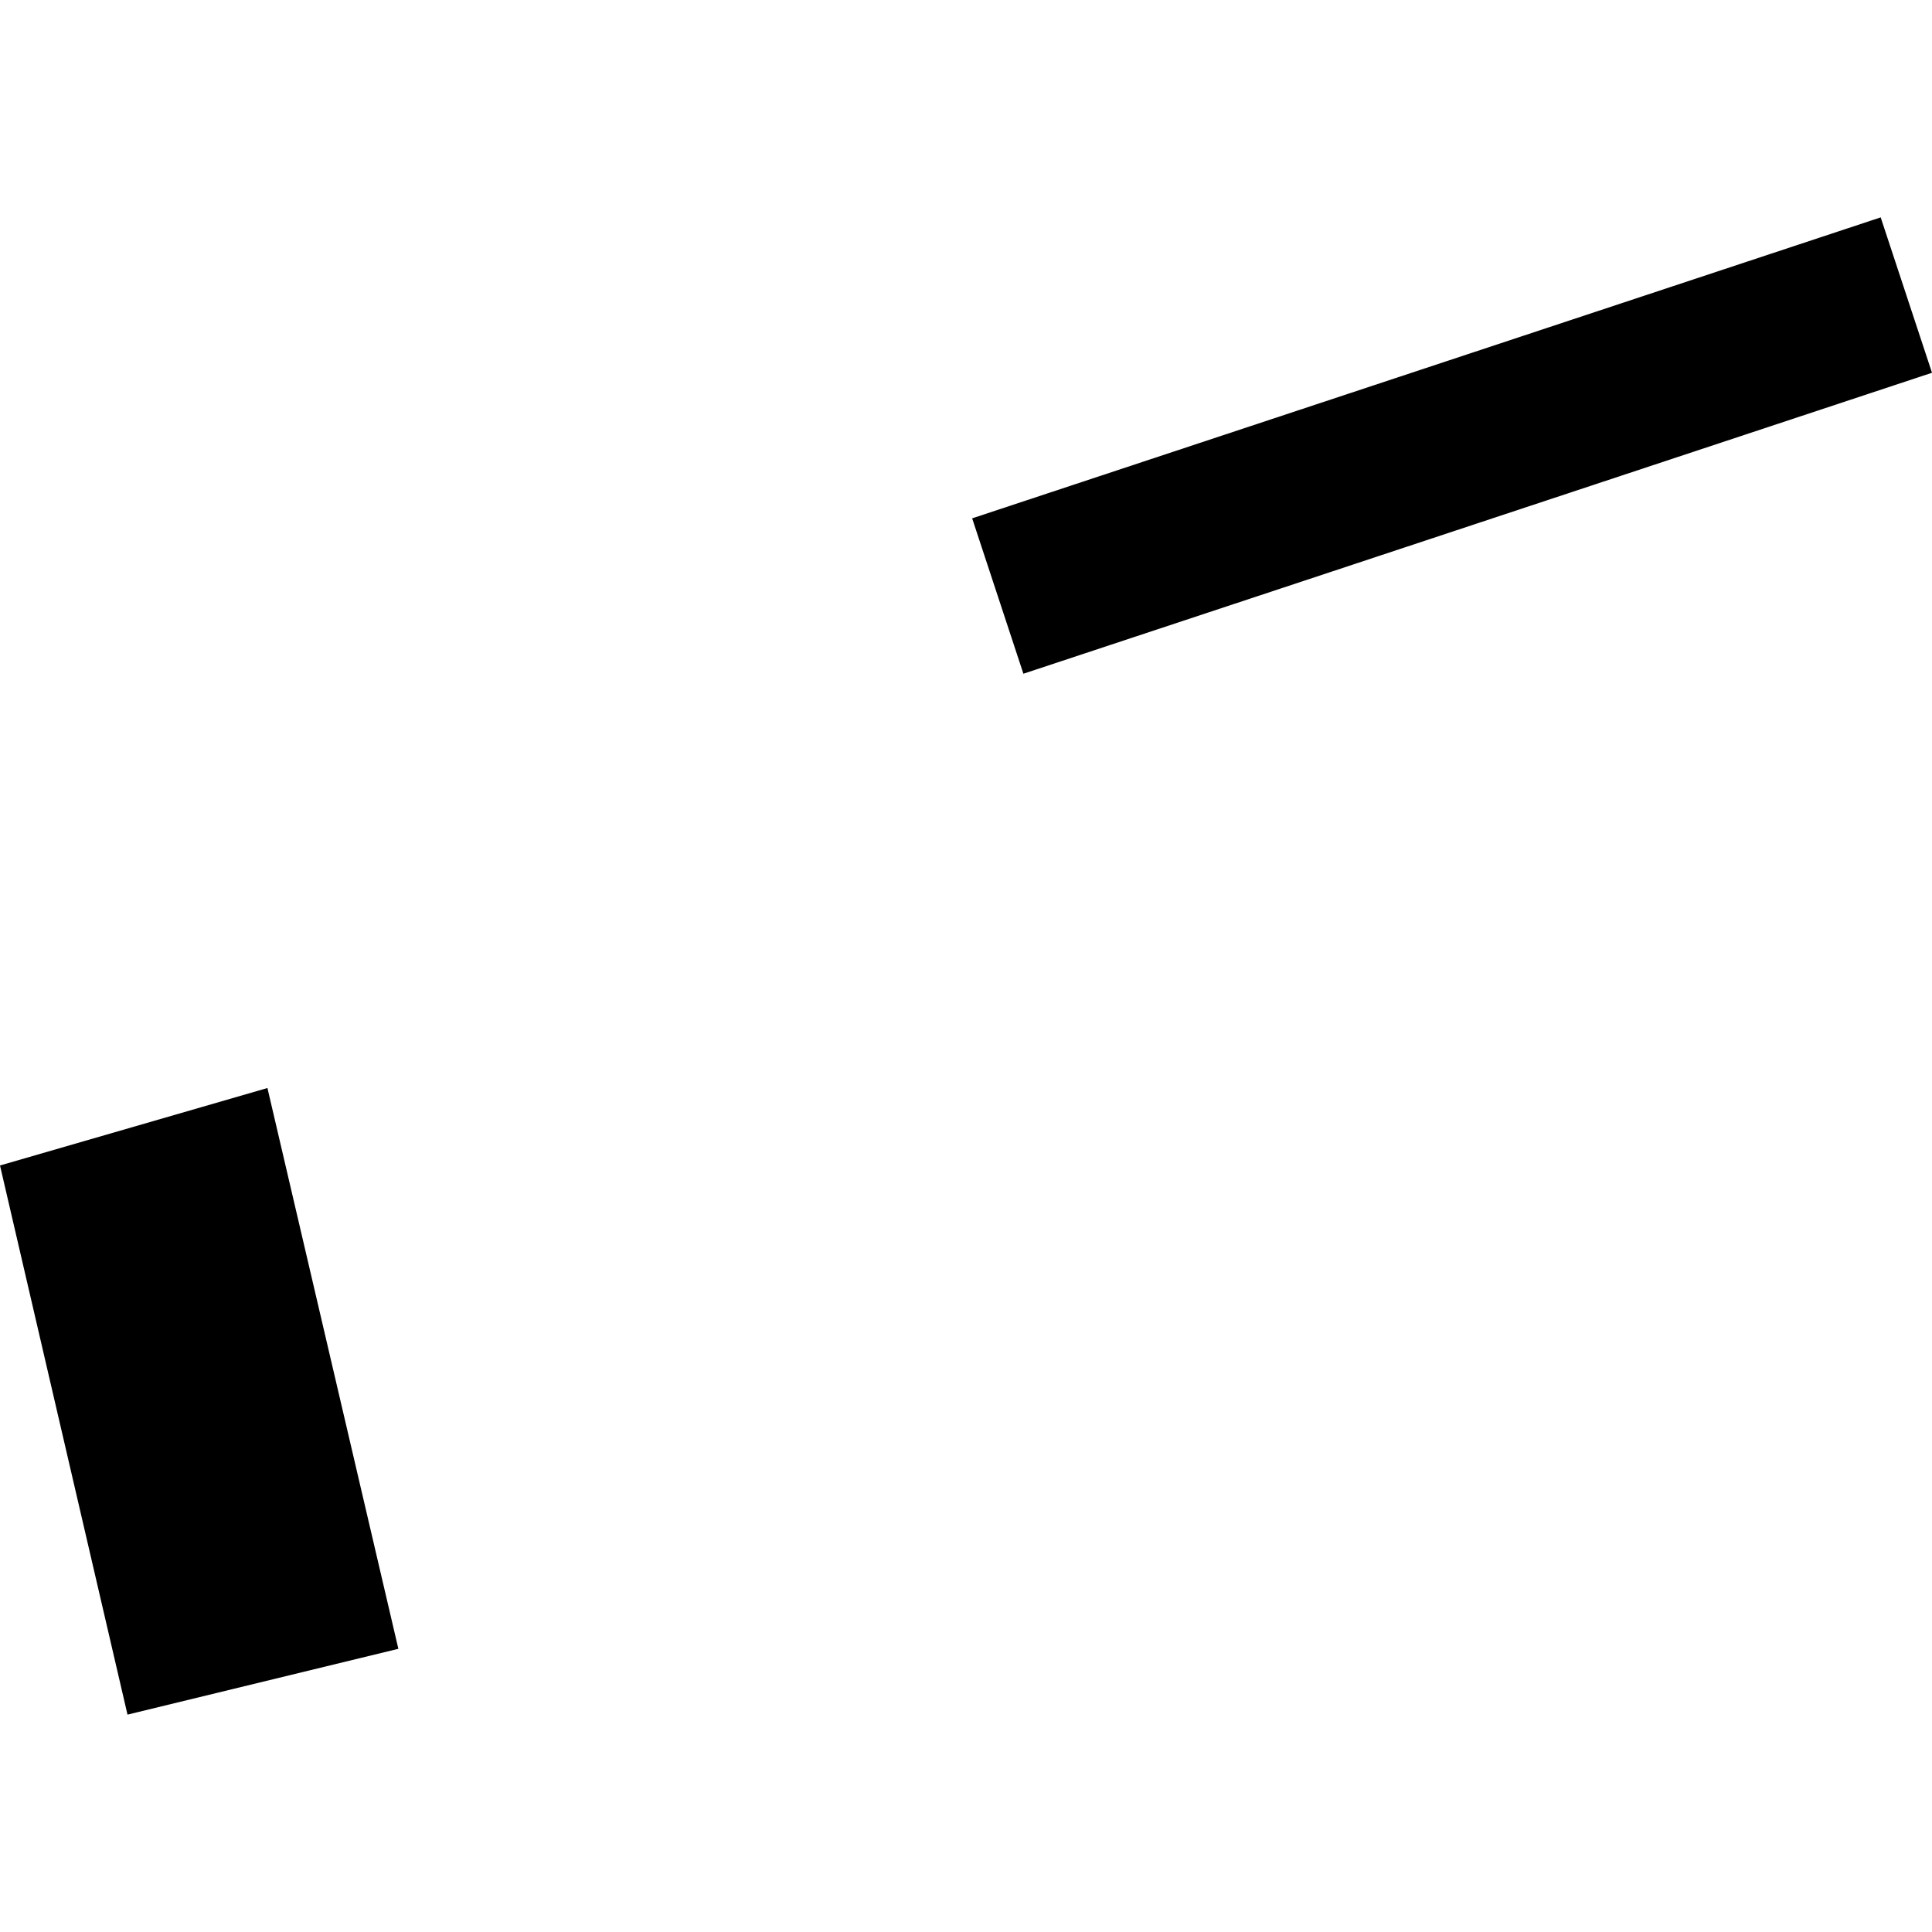 <?xml version="1.0" encoding="utf-8" standalone="no"?>
<!DOCTYPE svg PUBLIC "-//W3C//DTD SVG 1.1//EN"
  "http://www.w3.org/Graphics/SVG/1.1/DTD/svg11.dtd">
<!-- Created with matplotlib (https://matplotlib.org/) -->
<svg height="288pt" version="1.1" viewBox="0 0 288 288" width="288pt" xmlns="http://www.w3.org/2000/svg" xmlns:xlink="http://www.w3.org/1999/xlink">
 <defs>
  <style type="text/css">
*{stroke-linecap:butt;stroke-linejoin:round;}
  </style>
 </defs>
 <g id="figure_1">
  <g id="patch_1">
   <path d="M 0 288 
L 288 288 
L 288 0 
L 0 0 
z
" style="fill:none;opacity:0;"/>
  </g>
  <g id="axes_1">
   <g id="PatchCollection_1">
    <path clip-path="url(#pdab6470650)" d="M 152.556 100.432 
L 144.918 77.268 
L 280.351 32.404 
L 288 55.567 
L 152.556 100.432 
"/>
    <path clip-path="url(#pdab6470650)" d="M 19.006 255.596 
L 0 173.736 
L 39.866 162.189 
L 59.384 245.785 
L 19.006 255.596 
"/>
   </g>
  </g>
 </g>
 <defs>
  <clipPath id="pdab6470650">
   <rect height="223.192" width="288" x="0" y="32.404"/>
  </clipPath>
 </defs>
</svg>
